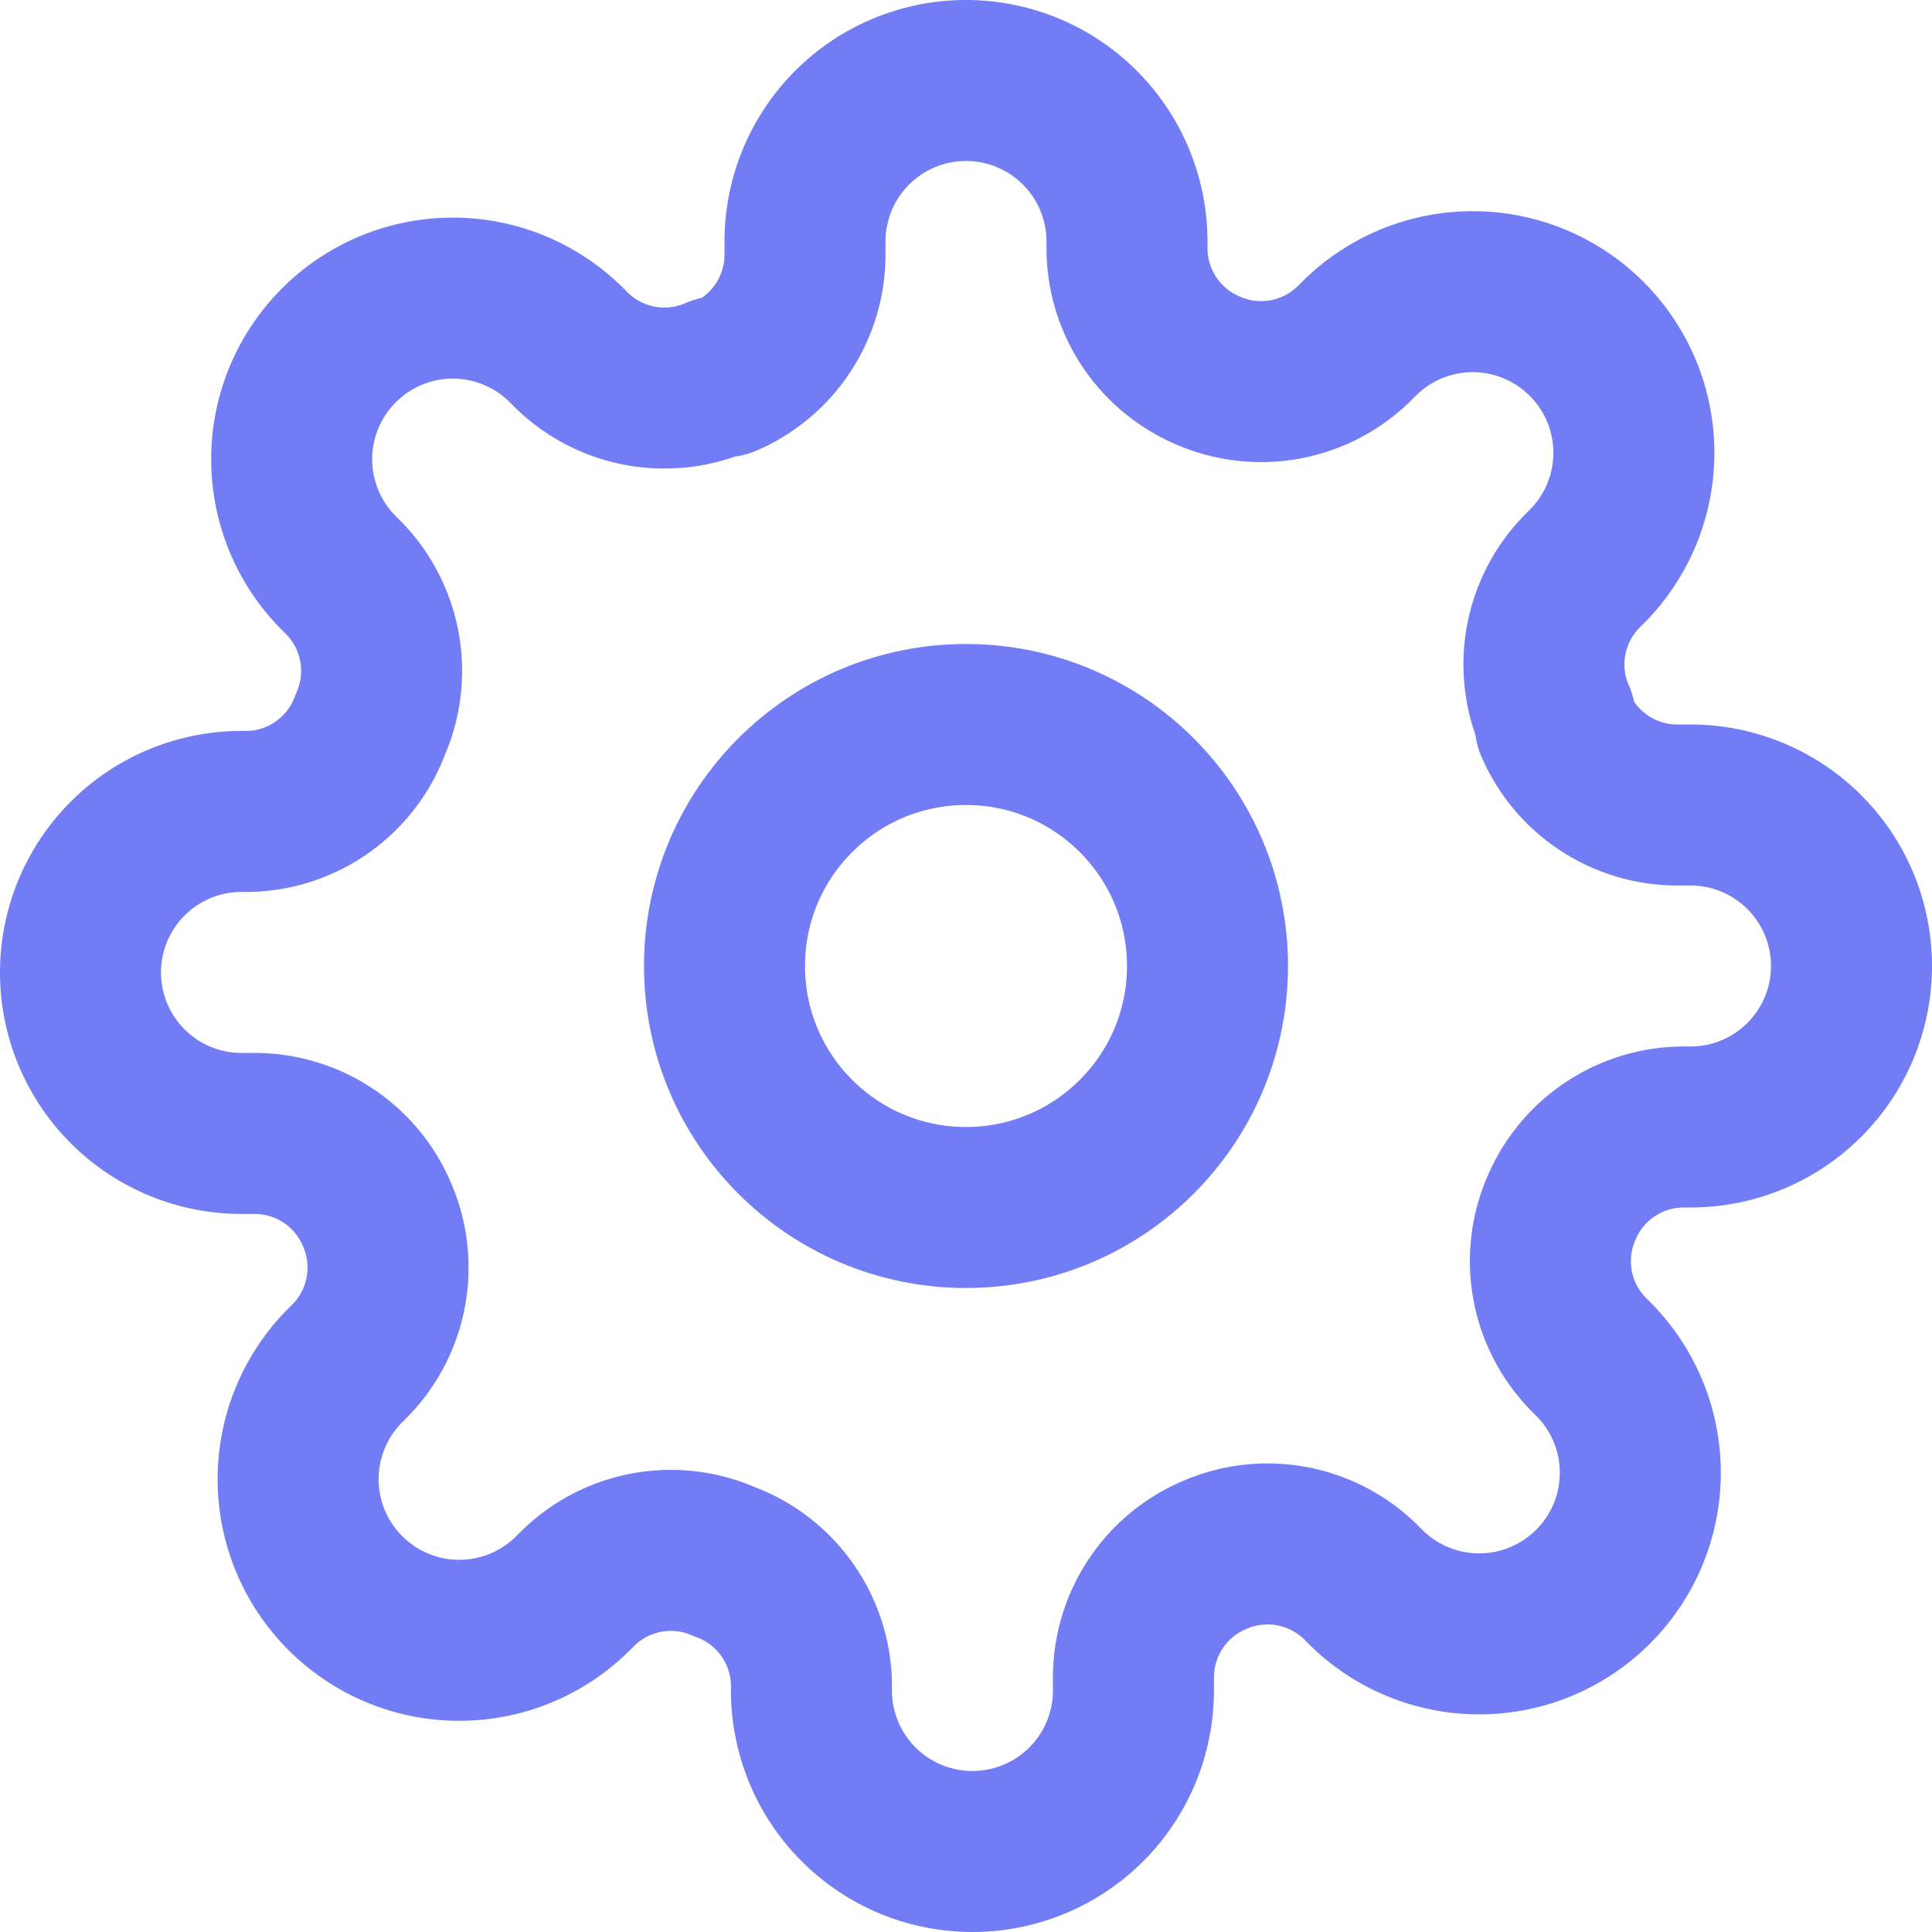 <?xml version="1.0" encoding="UTF-8" standalone="no"?>
<svg
   width="24"
   height="24"
   viewBox="0 0 24 24"
   fill="none"
   stroke="currentColor"
   stroke-width="2"
   stroke-linecap="round"
   stroke-linejoin="round"
   class="feather feather-settings"
   version="1.1"
   id="svg46"
   sodipodi:docname="gearr.svg"
   inkscape:version="1.2 (dc2aedaf03, 2022-05-15)"
   xmlns:inkscape="http://www.inkscape.org/namespaces/inkscape"
   xmlns:sodipodi="http://sodipodi.sourceforge.net/DTD/sodipodi-0.dtd"
   xmlns="http://www.w3.org/2000/svg"
   xmlns:svg="http://www.w3.org/2000/svg">
  <defs
     id="defs50" />
  <sodipodi:namedview
     id="namedview48"
     pagecolor="#ffffff"
     bordercolor="#666666"
     borderopacity="1.0"
     inkscape:showpageshadow="2"
     inkscape:pageopacity="0.0"
     inkscape:pagecheckerboard="0"
     inkscape:deskcolor="#d1d1d1"
     showgrid="false"
     inkscape:zoom="32.583333"
     inkscape:cx="11.938619"
     inkscape:cy="12"
     inkscape:window-width="1920"
     inkscape:window-height="1011"
     inkscape:window-x="0"
     inkscape:window-y="0"
     inkscape:window-maximized="1"
     inkscape:current-layer="svg46" />
  <circle
     cx="12"
     cy="12"
     r="3"
     id="circle42"
     style="fill:none;stroke:#727cf5;stroke-opacity:1" />
  <path
     d="m 19.4,15 a 1.65,1.65 0 0 0 0.33,1.82 l 0.06,0.06 a 2,2 0 0 1 0,2.83 2,2 0 0 1 -2.83,0 L 16.9,19.65 a 1.65,1.65 0 0 0 -1.82,-0.33 1.65,1.65 0 0 0 -1,1.51 V 21 a 2,2 0 0 1 -2,2 2,2 0 0 1 -2,-2 V 20.91 A 1.65,1.65 0 0 0 9,19.4 1.65,1.65 0 0 0 7.18,19.73 l -0.06,0.06 a 2,2 0 0 1 -2.83,0 2,2 0 0 1 0,-2.83 L 4.35,16.9 a 1.65,1.65 0 0 0 0.33,-1.82 1.65,1.65 0 0 0 -1.51,-1 H 3 a 2,2 0 0 1 -2,-2 2,2 0 0 1 2,-2 H 3.09 A 1.65,1.65 0 0 0 4.6,9 1.65,1.65 0 0 0 4.27,7.18 L 4.21,7.12 a 2,2 0 0 1 0,-2.83 2,2 0 0 1 2.83,0 L 7.1,4.35 A 1.65,1.65 0 0 0 8.92,4.68 H 9 A 1.65,1.65 0 0 0 10,3.17 V 3 a 2,2 0 0 1 2,-2 2,2 0 0 1 2,2 v 0.09 a 1.65,1.65 0 0 0 1,1.51 1.65,1.65 0 0 0 1.82,-0.33 l 0.06,-0.06 a 2,2 0 0 1 2.83,0 2,2 0 0 1 0,2.83 L 19.65,7.1 A 1.65,1.65 0 0 0 19.32,8.92 V 9 a 1.65,1.65 0 0 0 1.51,1 H 21 a 2,2 0 0 1 2,2 2,2 0 0 1 -2,2 h -0.09 a 1.65,1.65 0 0 0 -1.51,1 z"
     id="path44"
     style="fill:none;stroke:#727cf5;stroke-opacity:1" />
</svg>
